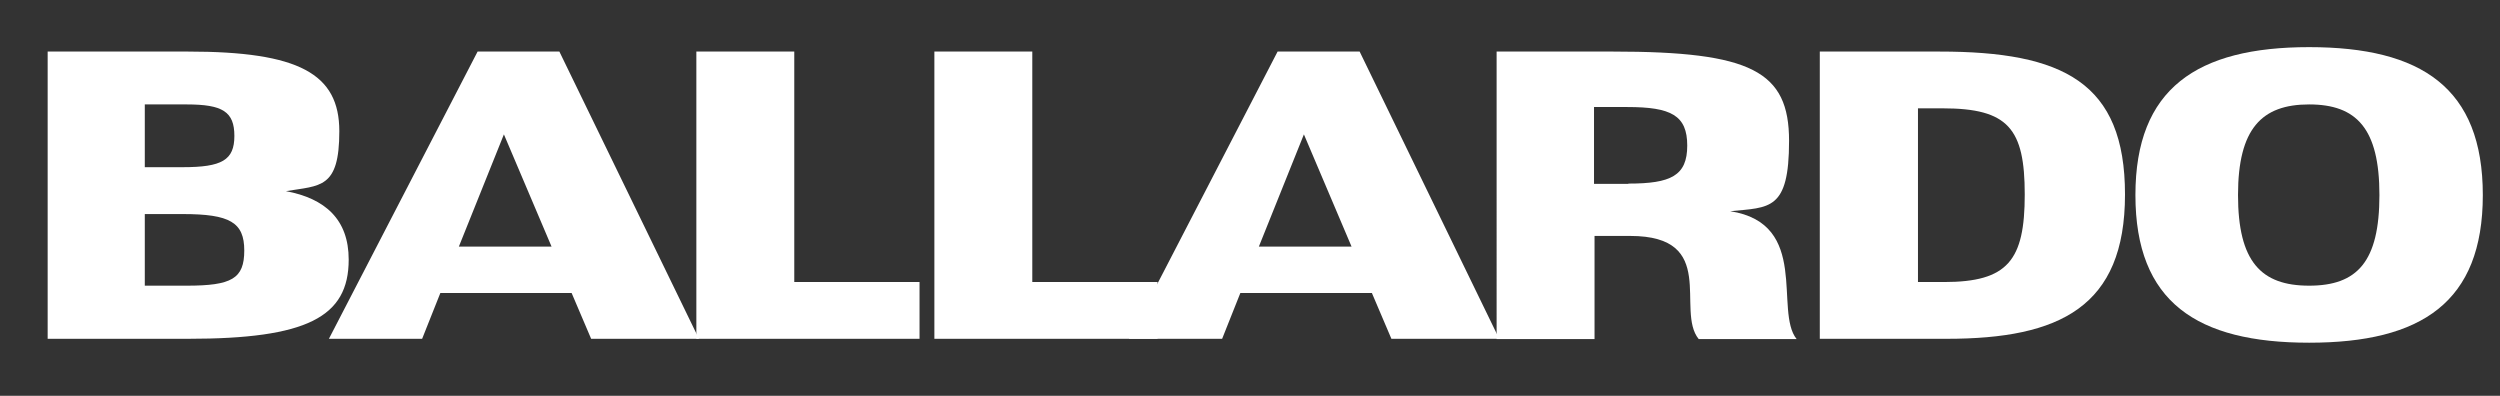 <svg viewBox="0 0 960 152" version="1.1" xmlns="http://www.w3.org/2000/svg" data-name="Layer 1" id="Layer_1">
  <rect x="0" y="0" width="960" height="152" fill="#333333" stroke="none"/>
  <defs>
    <style>
      .cls-1 {
        fill: #fff;
        stroke-width: 0px;
      }
    </style>
  </defs>
  <path d="M18.3,19.8h53.9c42.6,0,58.1,8.5,58.1,30.6s-7.3,20.8-20.5,23c15,2.8,24.1,10.8,24.1,26.3,0,22.1-16.1,30.4-61.7,30.4H18.3V19.8ZM70.2,64.2c15,0,19.8-2.7,19.8-12s-4.5-12.1-18.3-12.1h-16.1v24.1h14.7ZM71.7,109.7c17.3,0,22.1-2.7,22.1-13.5s-5.5-14-23.6-14h-14.6v27.5h16.1Z" class="cls-1"></path>
  <path d="M219.5,112.5h-50.4l-7,17.6h-35.8l57.1-110.3h31.4l53.6,110.3h-41.4l-7.5-17.6h0ZM211.8,94.7l-18.3-43.1-17.3,43.1h35.6Z" class="cls-1"></path>
  <path d="M267.4,19.8h37.6v88.5h48.1v21.8h-85.7V19.8h0Z" class="cls-1"></path>
  <path d="M358.8,19.8h37.6v88.5h48.1v21.8h-85.7V19.8Z" class="cls-1"></path>
  <path d="M526.7,112.5h-50.4l-7,17.6h-35.8l57.1-110.3h31.5l53.6,110.3h-41.4l-7.5-17.6h0ZM519,94.7l-18.3-43.1-17.3,43.1h35.6Z" class="cls-1"></path>
  <path d="M574.6,19.8h44.8c53.1,0,67.6,7.5,67.6,34.3s-7.5,25.5-22.6,27c30.8,4.8,16.8,38.3,25.5,49.1h-37.6c-9-11,7.8-39.6-26.3-39.6h-13.7v39.6h-37.6V19.8h0ZM625.3,70.5c16.3,0,22.6-3,22.6-14.6s-6.2-14.8-23-14.8h-12.8v29.5h13.2,0Z" class="cls-1"></path>
  <path d="M698.9,19.8h45.9c47.4,0,71.2,11.8,71.2,54.9s-25,55.4-68.4,55.4h-48.8V19.8h0ZM746.5,108.3c24.5,0,31-8.3,31-33.6s-6.3-33.1-31.5-33.1h-9.5v66.7h10Z" class="cls-1"></path>
  <path d="M820,74.9c0-40.9,23.6-56.8,66.7-56.8s66.7,15.6,66.7,56.8-23.6,56.7-66.7,56.7-66.7-15.6-66.7-56.7ZM913.7,74.9c0-25.6-8.8-34.8-27-34.8s-27.3,9.3-27.3,34.8,8.8,34.8,27.3,34.8,27-9.2,27-34.8Z" class="cls-1"></path>
</svg>